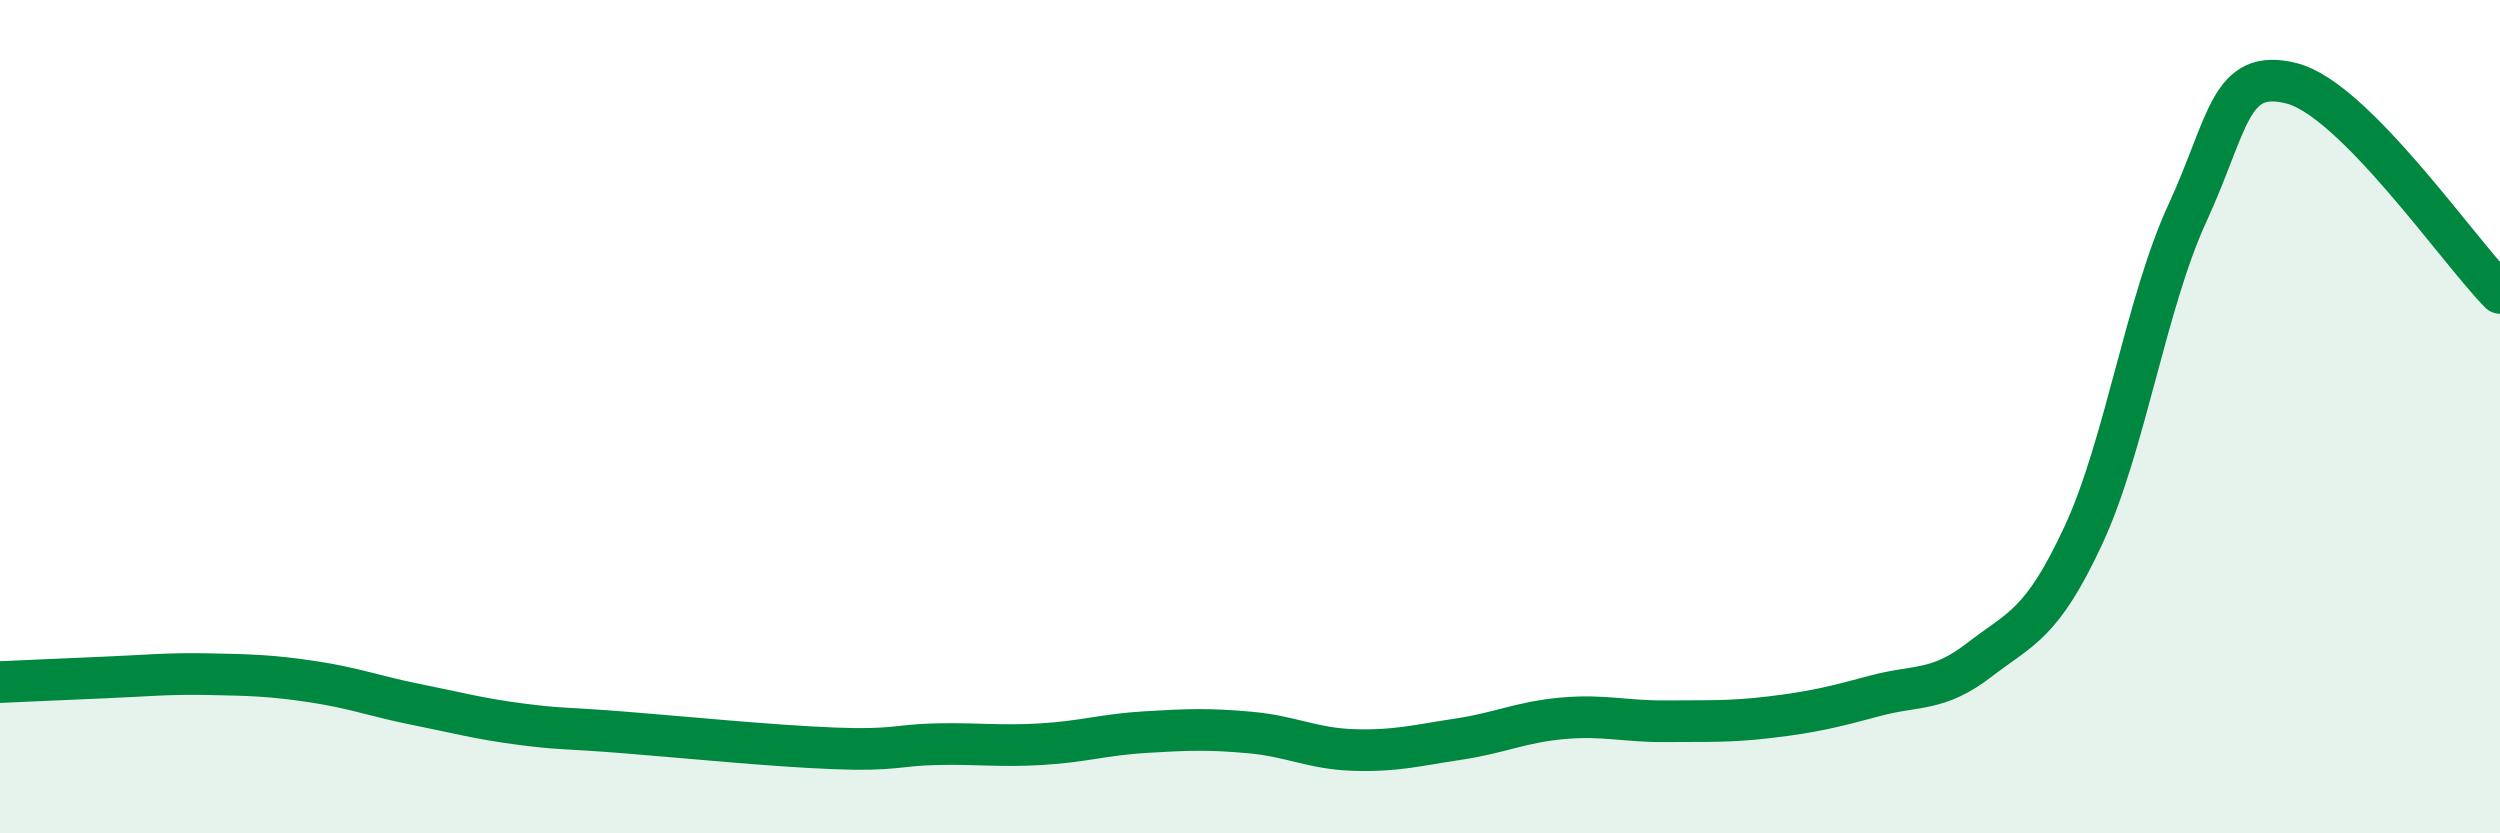 
    <svg width="60" height="20" viewBox="0 0 60 20" xmlns="http://www.w3.org/2000/svg">
      <path
        d="M 0,16.37 C 0.5,16.35 1.5,16.3 2.5,16.26 C 3.5,16.22 4,16.16 5,16.18 C 6,16.2 6.5,16.21 7.5,16.36 C 8.5,16.51 9,16.71 10,16.91 C 11,17.11 11.5,17.25 12.5,17.38 C 13.5,17.51 13.5,17.46 15,17.58 C 16.5,17.7 18.5,17.9 20,17.96 C 21.5,18.02 21.5,17.88 22.5,17.86 C 23.5,17.84 24,17.92 25,17.86 C 26,17.8 26.5,17.63 27.5,17.57 C 28.5,17.51 29,17.49 30,17.58 C 31,17.67 31.5,17.97 32.5,18 C 33.5,18.03 34,17.89 35,17.74 C 36,17.59 36.5,17.33 37.5,17.24 C 38.5,17.15 39,17.32 40,17.31 C 41,17.3 41.5,17.33 42.5,17.21 C 43.5,17.09 44,16.97 45,16.7 C 46,16.43 46.5,16.61 47.5,15.84 C 48.5,15.07 49,15 50,12.85 C 51,10.7 51.5,7.28 52.5,5.11 C 53.5,2.94 53.5,1.62 55,2 C 56.5,2.38 59,6.02 60,7.03L60 20L0 20Z"
        fill="#008740"
        opacity="0.1"
        stroke-linecap="round"
        stroke-linejoin="round"
      />
      <path
        d="M 0,16.37 C 0.5,16.35 1.5,16.3 2.5,16.26 C 3.5,16.22 4,16.16 5,16.18 C 6,16.2 6.5,16.21 7.5,16.36 C 8.5,16.51 9,16.71 10,16.91 C 11,17.11 11.5,17.25 12.5,17.38 C 13.5,17.51 13.5,17.46 15,17.58 C 16.5,17.7 18.5,17.9 20,17.96 C 21.5,18.02 21.5,17.88 22.5,17.86 C 23.5,17.84 24,17.92 25,17.86 C 26,17.8 26.5,17.63 27.5,17.57 C 28.5,17.51 29,17.49 30,17.58 C 31,17.67 31.5,17.97 32.5,18 C 33.5,18.03 34,17.89 35,17.74 C 36,17.59 36.5,17.33 37.5,17.24 C 38.5,17.15 39,17.32 40,17.31 C 41,17.3 41.5,17.33 42.5,17.21 C 43.5,17.09 44,16.97 45,16.7 C 46,16.43 46.5,16.61 47.5,15.84 C 48.5,15.07 49,15 50,12.85 C 51,10.7 51.5,7.28 52.5,5.11 C 53.5,2.94 53.5,1.62 55,2 C 56.5,2.38 59,6.02 60,7.03"
        stroke="#008740"
        stroke-width="1"
        fill="none"
        stroke-linecap="round"
        stroke-linejoin="round"
      />
    </svg>
  